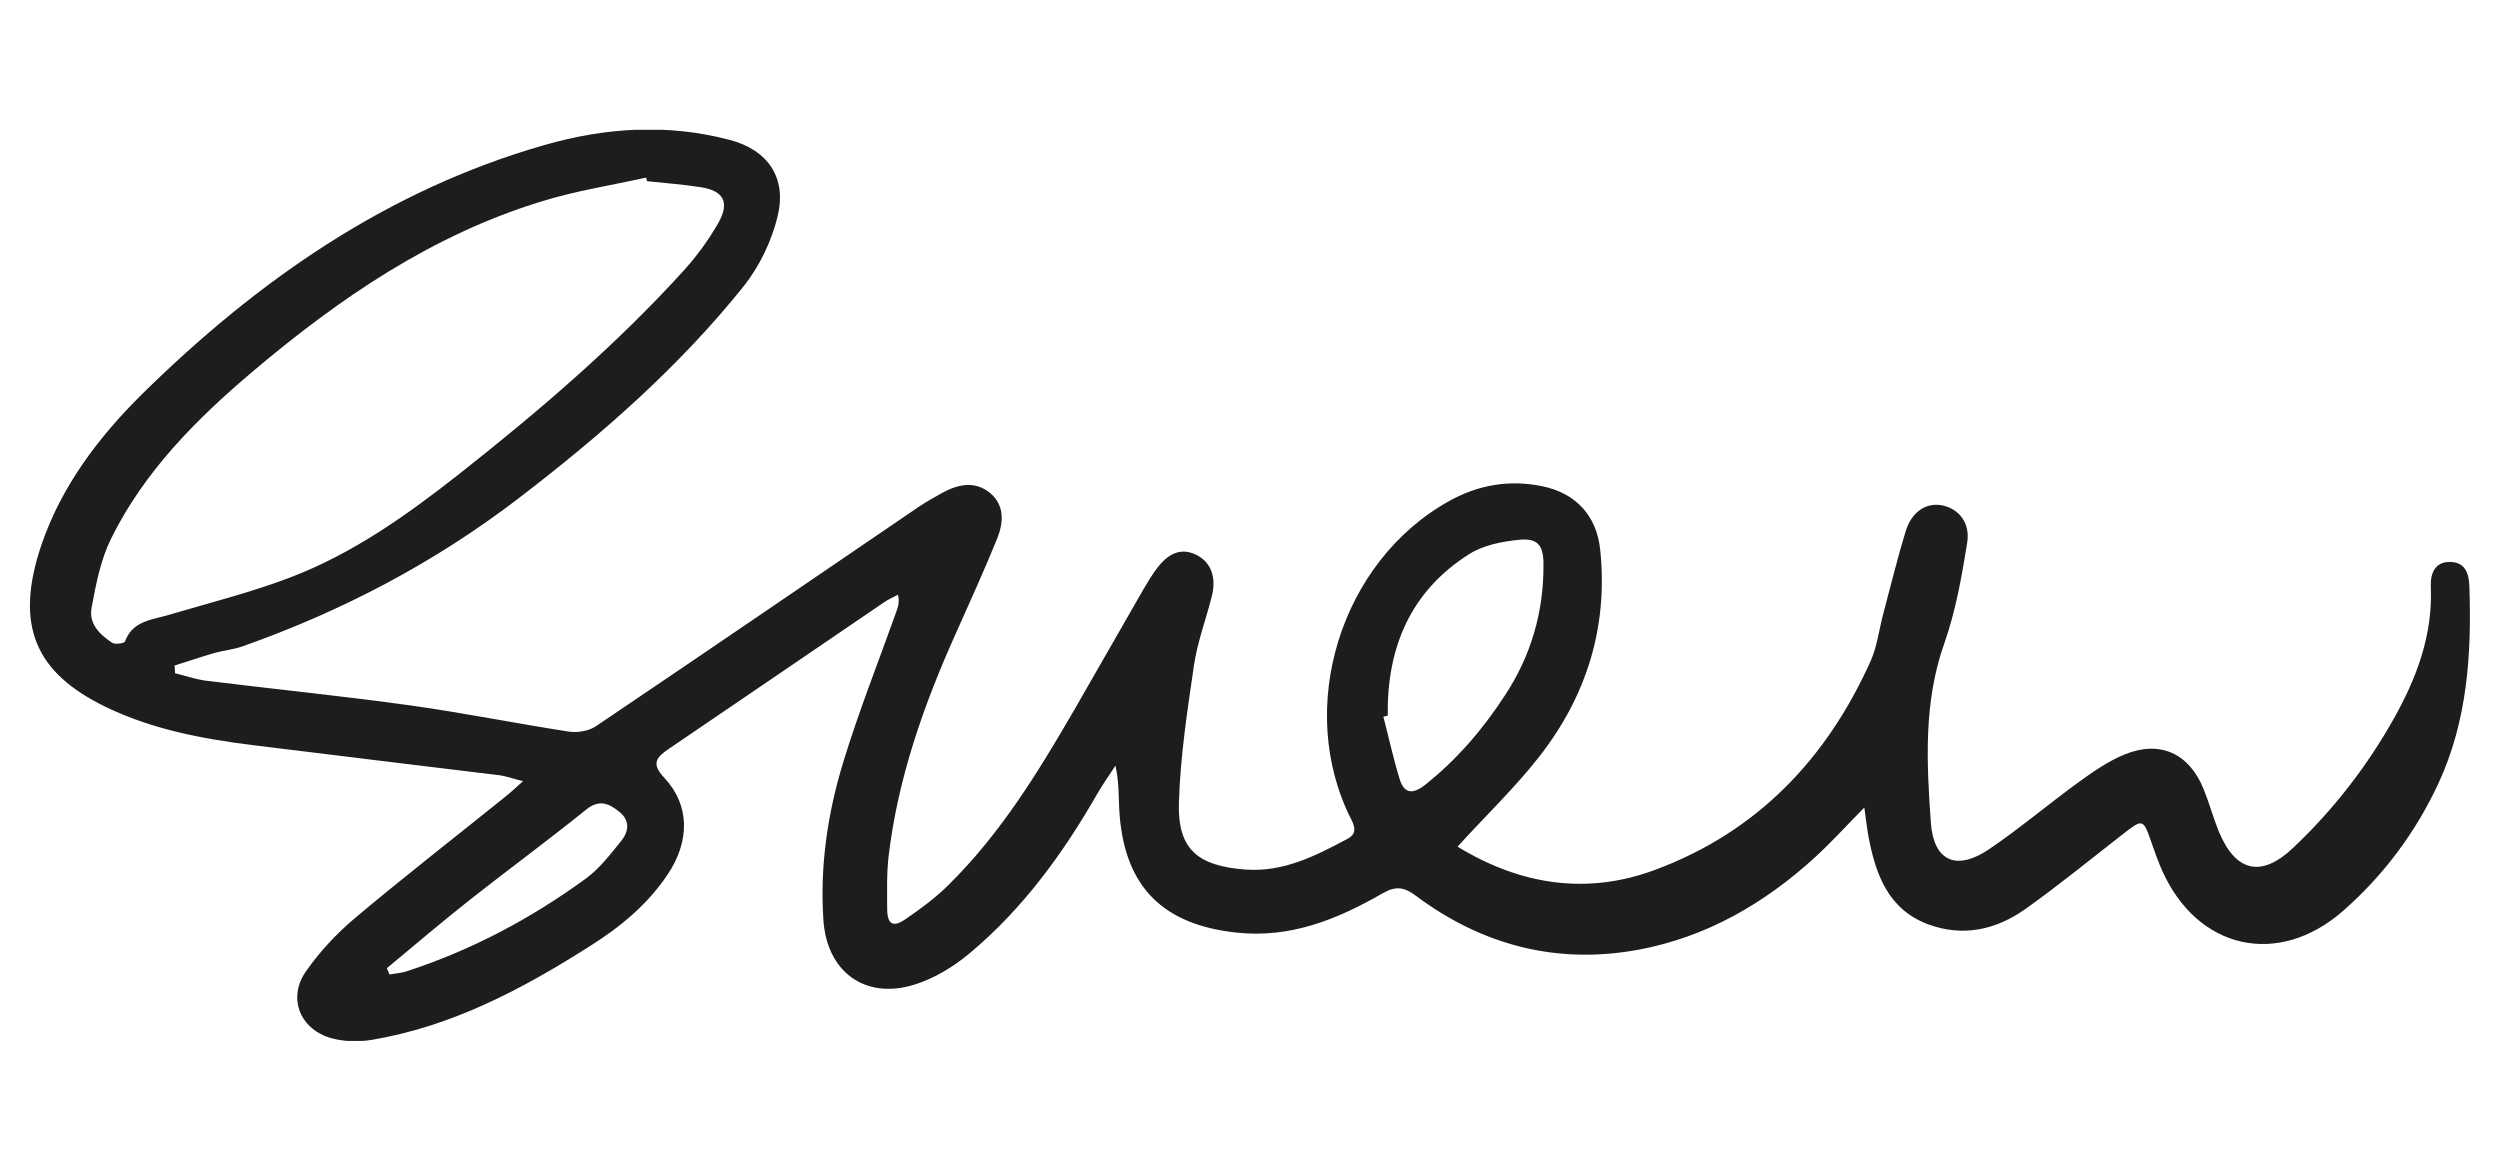 <?xml version="1.0" encoding="UTF-8"?> <svg xmlns="http://www.w3.org/2000/svg" xmlns:xlink="http://www.w3.org/1999/xlink" version="1.1" viewBox="0 0 1658.1 776.5"><defs><style> .cls-1 { fill: none; } .cls-2 { fill: #1d1d1b; } .cls-3 { clip-path: url(#clippath); } </style><clipPath id="clippath"><rect class="cls-1" x="19.8" y="86.1" width="1618.5" height="604.3"></rect></clipPath></defs><g><g id="Layer_1"><g id="Layer_1-2" data-name="Layer_1"><g class="cls-3"><path class="cls-2" d="M256.6,642.1c.5,1.4,1.2,2.8,1.7,4.2,3.6-.6,7.3-.9,10.8-1.9,43.3-14,83-35.1,119.6-61.8,9-6.6,16.1-16,23.2-24.7,5.2-6.4,6.2-13.7-1.4-19.7-6.9-5.5-13.3-8.1-21.8-1.2-25,20.2-50.9,39.2-76.2,59.1-19,15-37.3,30.6-56,46.1M920.3,474.7c-1,.2-1.9.4-2.8.6,3.6,13.8,6.6,27.8,10.8,41.4,2.9,9.6,8.6,10.4,16.8,3.9,21.2-16.8,38.4-36.9,53.1-59.5,17.3-26.3,25.7-55.4,25.5-86.8,0-12.6-3.8-17.5-16-16.3-11.3,1.1-23.7,3.5-33.1,9.4-39,24.6-54.8,61.9-54.2,107.2M429.2,120.1c-.2-.8-.5-1.5-.8-2.3-23.2,5.2-46.9,8.8-69.6,15.9-72.3,22.2-133.5,64-190.6,112.2-37.8,31.9-72.5,66.7-94.6,111.5-6.9,14-10,30.3-12.9,45.9-1.9,10.3,5.5,17.7,13.7,23,1.9,1.3,8.1.4,8.5-.9,5.1-13.6,17.5-14.2,28.7-17.5,27.1-8,54.6-14.9,80.9-24.9,41.4-15.8,77.2-41.2,112-68.6,52.9-41.7,103.8-85.2,149.1-135.1,8.6-9.5,16.4-20.2,22.8-31.4,7.8-13.7,3.6-21.5-12-23.8-11.7-1.8-23.4-2.7-35.1-3.9M967,561.7c41.2,25.1,85.5,32.3,131.3,15,67.2-25.1,113.2-73.4,142.3-138.1,4.4-9.8,5.7-21.2,8.5-31.7,4.9-18.2,9.3-36.6,14.8-54.5,4.1-13.3,13.8-19.3,24.4-17.2,10.8,2.3,18.6,11.5,16.4,24.9-3.6,22.4-7.6,45.1-15.1,66.4-13.9,39.2-11.8,79.1-9,118.9,1.8,26.1,17.2,32.5,39,17.6,20.4-13.9,39.4-30,59.4-44.5,9.5-6.9,19.4-13.7,30.1-18.1,23.5-9.6,42.8-.8,52.4,22.9,3.7,9.1,6.3,18.7,9.9,27.7,11.1,27.2,28.2,31.5,49.4,11.4,26.4-24.9,48.6-53.4,66.5-85.1,15.5-27.5,26.3-56,24.9-88.4-.3-8.4,2.6-16.4,12.9-16.2,10,.2,12.4,7.6,12.7,16.4,1.5,44.8-1.3,88.9-20.5,130.4-15.1,32.5-36.3,60.9-63,84.4-43.4,38.2-97.2,25.8-120.5-27-2.7-6.2-4.9-12.4-7.1-18.8-5.2-15-5.6-15.1-18.7-4.9-21.4,16.7-42.4,33.8-64.4,49.5-19.5,13.9-41.5,19-64.9,10.3-26.1-9.8-34.5-32.5-39.3-57.3-1.1-5.6-1.6-11.3-2.9-20.1-12.2,12.3-21.8,23-32.4,32.7-33.7,30.9-72.5,53.3-117.5,61.6-54.1,10-103.8-3-147.8-36-8-5.9-13.5-6.2-21.8-1.4-30,17.2-61.1,30-97.2,26-47.8-5.2-73.3-29.6-77.2-77.6-.9-10.5-.1-21.2-2.8-33.1-4,6.2-8.3,12.2-12,18.6-22.8,39.8-49.6,76.6-85,106.1-10.6,8.8-23.4,16.6-36.5,20.6-32.8,10.1-57.9-8.7-60.2-42.9-2.4-35.7,2.8-70.8,13.2-104.8,10.3-33.8,23.4-66.6,35.2-99.8,1.1-3.1,2.2-6.3,1.1-11.2-3.2,1.7-6.6,3.2-9.6,5.3-47.5,32.3-94.7,64.6-142.2,96.8-8.4,5.7-12.3,9.8-3.1,19.5,16.9,18.1,16.9,41.9,2.1,64-13.4,20-31.5,34.9-51.7,47.6-44.7,28.4-91.1,53-144.1,62-9.3,1.6-19.9,1.3-28.8-1.5-19.9-6.5-27.2-26.7-15.4-43.7,9.1-13.1,20.3-25.1,32.5-35.4,32.5-27.3,65.9-53.3,99.1-80,3.6-2.8,6.9-5.9,12.5-10.9-6.9-1.7-11.1-3.3-15.4-3.9-54.6-6.7-109.2-13.2-163.8-20-33.7-4.2-66.7-10.4-97.7-25.4-46.1-22.4-61-53.5-42.3-108.1,13.3-38.6,37.8-70.9,66.4-99.2,76.3-75.1,162.2-135.2,266.6-165.2,40.9-11.8,82-14.4,123.3-3.5,25.5,6.7,38,25.3,31.7,50.8-3.9,16.2-11.9,32.8-22.2,45.9-43.2,54-95.1,99.3-149.7,141.1-55.6,42.6-117,74.8-183,98.1-5.8,2.1-12.3,2.6-18.3,4.3-9,2.6-17.8,5.6-26.7,8.4.1,1.7.2,3.3.3,5.1,6.9,1.7,13.8,4.1,20.8,5,45.2,5.6,90.5,10.1,135.6,16.4,35,4.9,69.6,11.9,104.6,17.3,5.8.9,13.4-.3,18.2-3.6,71.7-48.3,143-97.1,214.4-145.7,4.9-3.3,10-6,15.2-9,10.7-5.9,22-8.1,31.9.2,9.8,8.3,8.7,19.9,4.4,30.5-8.6,21-18,41.9-27.3,62.6-21.2,47.2-38.3,95.6-44.5,147.2-1.4,11.7-1,23.5-1,35.3s5.1,11.8,12.2,6.9c9.9-6.8,19.9-14.1,28.5-22.7,34.2-33.7,59.1-74.2,83-115.4,15.5-26.9,30.9-53.8,46.3-80.7,2.6-4.4,5.2-8.8,8.2-12.9,8.1-11.2,16.6-14.5,26-10.3,10.1,4.5,14.5,14.7,11.1,27.9-3.8,15.2-9.5,30.1-11.8,45.6-4.4,30.2-9.1,60.6-10,91.1-1,31.2,12.6,42.1,43.9,44.5,25.5,1.9,46.5-9,67.8-20.3,5.7-3,5.6-7,2.7-12.7-37.6-73.8-7.3-171.6,65.2-211.6,19.2-10.6,39.8-14.1,61.5-9.6,22.1,4.6,35.9,19.4,38.3,42,5.4,51.5-9.2,97.6-40.7,137.7-16.1,20.5-35.2,38.8-53.8,59.2"></path></g></g></g></g></svg> 